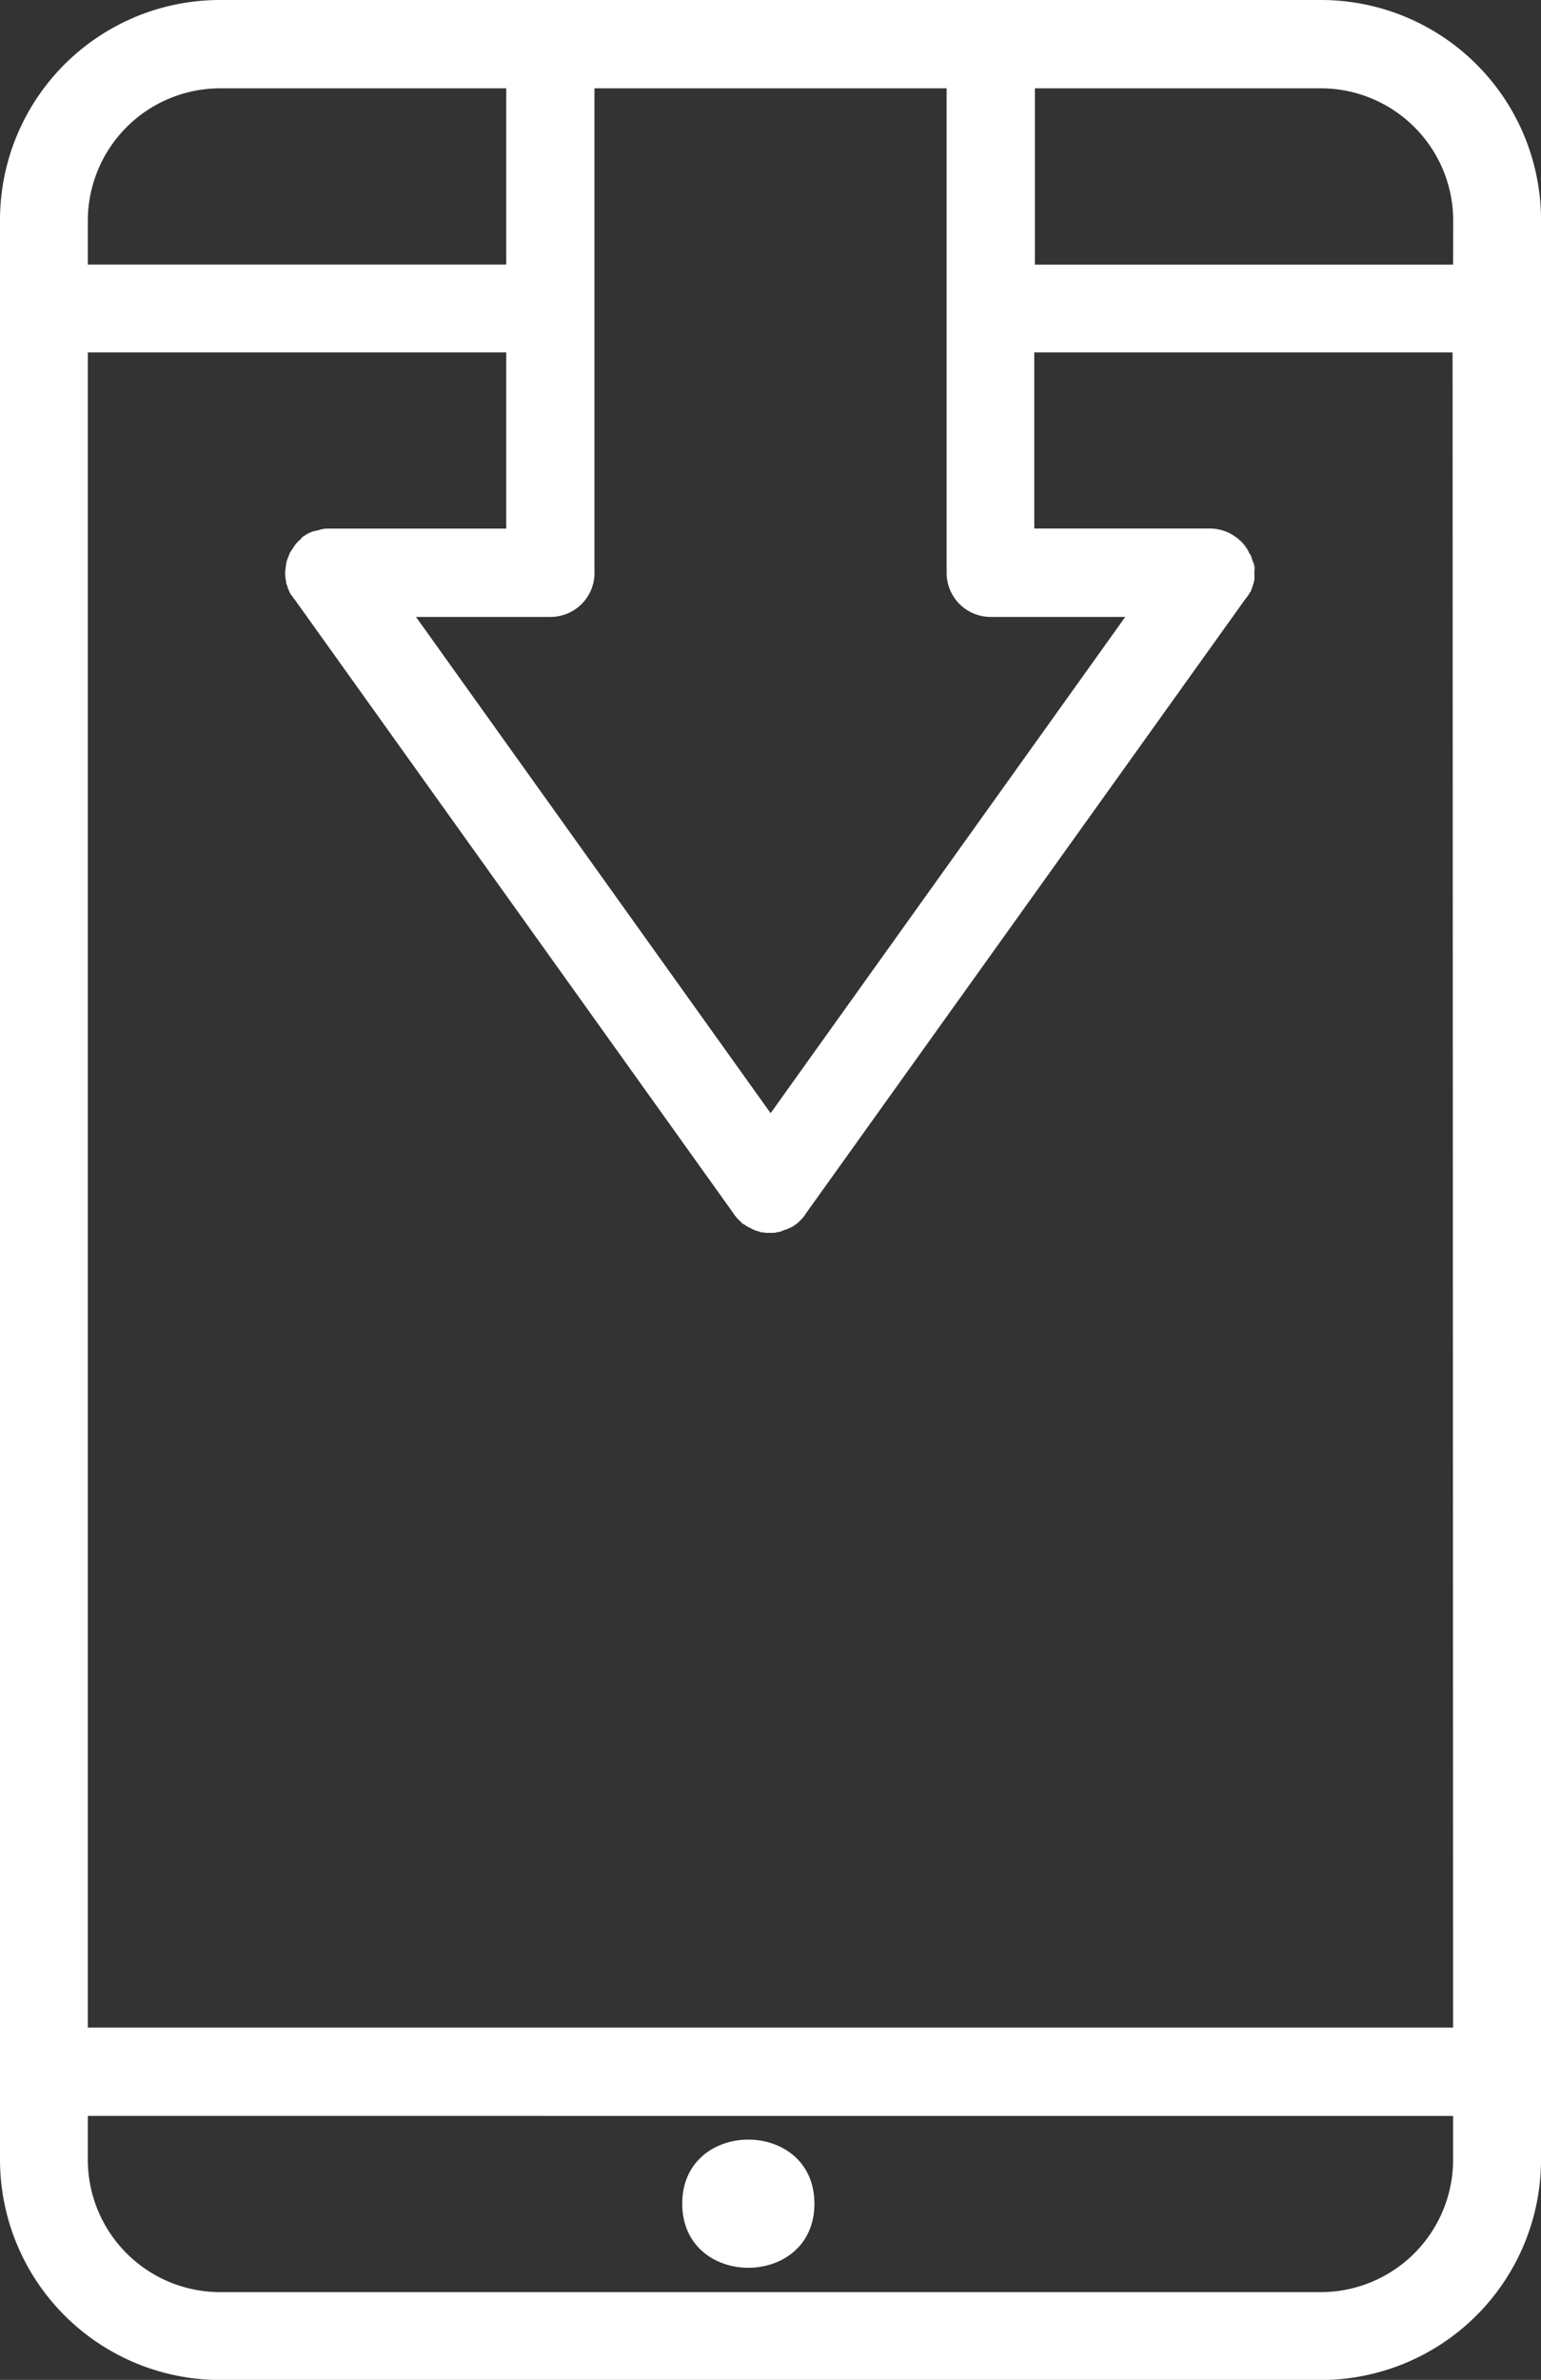 <svg xmlns="http://www.w3.org/2000/svg" width="58.751" height="90.684" viewBox="0 0 58.751 90.684"><rect x="0" y="0" width="58.751" height="90.684" fill="#333333" stroke="none"/><defs><style>.a{fill:#fff;}</style></defs><g transform="translate(-140.3 -56)"><g transform="translate(151.208 77.816)"><path class="a" d="M199.6,174.618v0Z" transform="translate(-199.6 -174.6)"/></g><g transform="translate(186.378 76.14)"><path class="a" d="M392.566,167.092v0Zm-.055-.331.055.331A1.043,1.043,0,0,0,392.511,166.76Zm-.644-.957a1.728,1.728,0,0,0-1.067-.313h.092a1.667,1.667,0,0,1,1.472.883,1.824,1.824,0,0,0-.5-.57Z" transform="translate(-390.8 -165.489)"/></g><g transform="translate(152.459 76.142)"><path class="a" d="M224.574,192.043l.018-.018.018-.018C224.61,192.025,224.592,192.025,224.574,192.043Zm-17.75-26.525h0Zm-.423.037a2.073,2.073,0,0,1,.331-.055l-.331.055Z" transform="translate(-206.4 -165.5)"/></g><g transform="translate(140.3 56)"><path class="a" d="M190.664,56H148.688a8.388,8.388,0,0,0-8.388,8.406V138.3a8.4,8.4,0,0,0,8.388,8.388h41.976a8.4,8.4,0,0,0,8.388-8.388V64.406A8.388,8.388,0,0,0,190.664,56Zm-27.7,21.834V59.366H176.39V77.834a1.68,1.68,0,0,0,1.674,1.674H183.2l-13.52,18.909-13.52-18.909h5.132a1.68,1.68,0,0,0,1.674-1.674ZM143.648,64.406a5.048,5.048,0,0,1,5.04-5.04H159.6V66.08H143.648ZM195.7,138.3a5.048,5.048,0,0,1-5.04,5.04H148.688a5.048,5.048,0,0,1-5.04-5.04v-1.674H195.7Zm0-5.04H143.648V69.428H159.6v6.714H152.79a1.042,1.042,0,0,0-.331.055c-.055.018-.092.018-.147.037h-.037c-.055.018-.092.037-.147.055l-.074.037a.647.647,0,0,0-.147.092l-.037.018a.144.144,0,0,0-.074.074l-.055.055a1.2,1.2,0,0,0-.276.331l-.055.074c-.018.037-.037.055-.055.092l-.11.276a.652.652,0,0,0-.037.184.8.8,0,0,1-.018.092c0,.074-.018.129-.018.2v.11c0,.037.018.092.018.129h0c0,.037.018.074.018.129a.34.34,0,0,0,.037.129,1.278,1.278,0,0,0,.092.239.462.462,0,0,0,.074.129.385.385,0,0,1,.074.11l.037.037,16.72,23.379.037.055a.324.324,0,0,0,.074.092c.018.018.018.037.037.055l.055.055.147.147a.4.4,0,0,0,.092.055l.11.074.11.055h0l.11.055c.018.018.055.018.074.037l.074.018c.037.018.074.018.11.037a.233.233,0,0,0,.11.018c.037,0,.074.018.11.018h.294a.233.233,0,0,0,.11-.018c.037,0,.074-.018.11-.018a.262.262,0,0,0,.11-.037l.092-.037.074-.018c.074-.037.166-.074.239-.11.018-.018.055-.037.074-.055s.037-.018.055-.037a.4.4,0,0,0,.092-.074l.055-.055.074-.074a1.011,1.011,0,0,0,.129-.166c.018-.018.018-.037.037-.055l16.757-23.416.037-.037c.018-.037.055-.074.074-.11h0a.384.384,0,0,1,.074-.11c.018-.037.018-.055.037-.092h0l.018-.055.018-.055c.018-.037.018-.074.037-.11,0-.018.018-.055.018-.074a.509.509,0,0,0,.018-.166v-.074h0v-.184a1.042,1.042,0,0,0-.055-.331l-.055-.166a.37.37,0,0,0-.074-.147c-.037-.037-.018-.055-.037-.074a1.7,1.7,0,0,0-1.472-.883h-6.7V69.428h15.948Zm0-67.176H179.756V59.366h10.908a5.048,5.048,0,0,1,5.04,5.04Z" transform="translate(-140.3 -56)"/></g><g transform="translate(166.31 137.528)"><path class="a" d="M286.74,501.667c0,3.256-5.04,3.256-5.04,0S286.74,498.411,286.74,501.667Z" transform="translate(-281.7 -499.225)"/></g></g></svg>